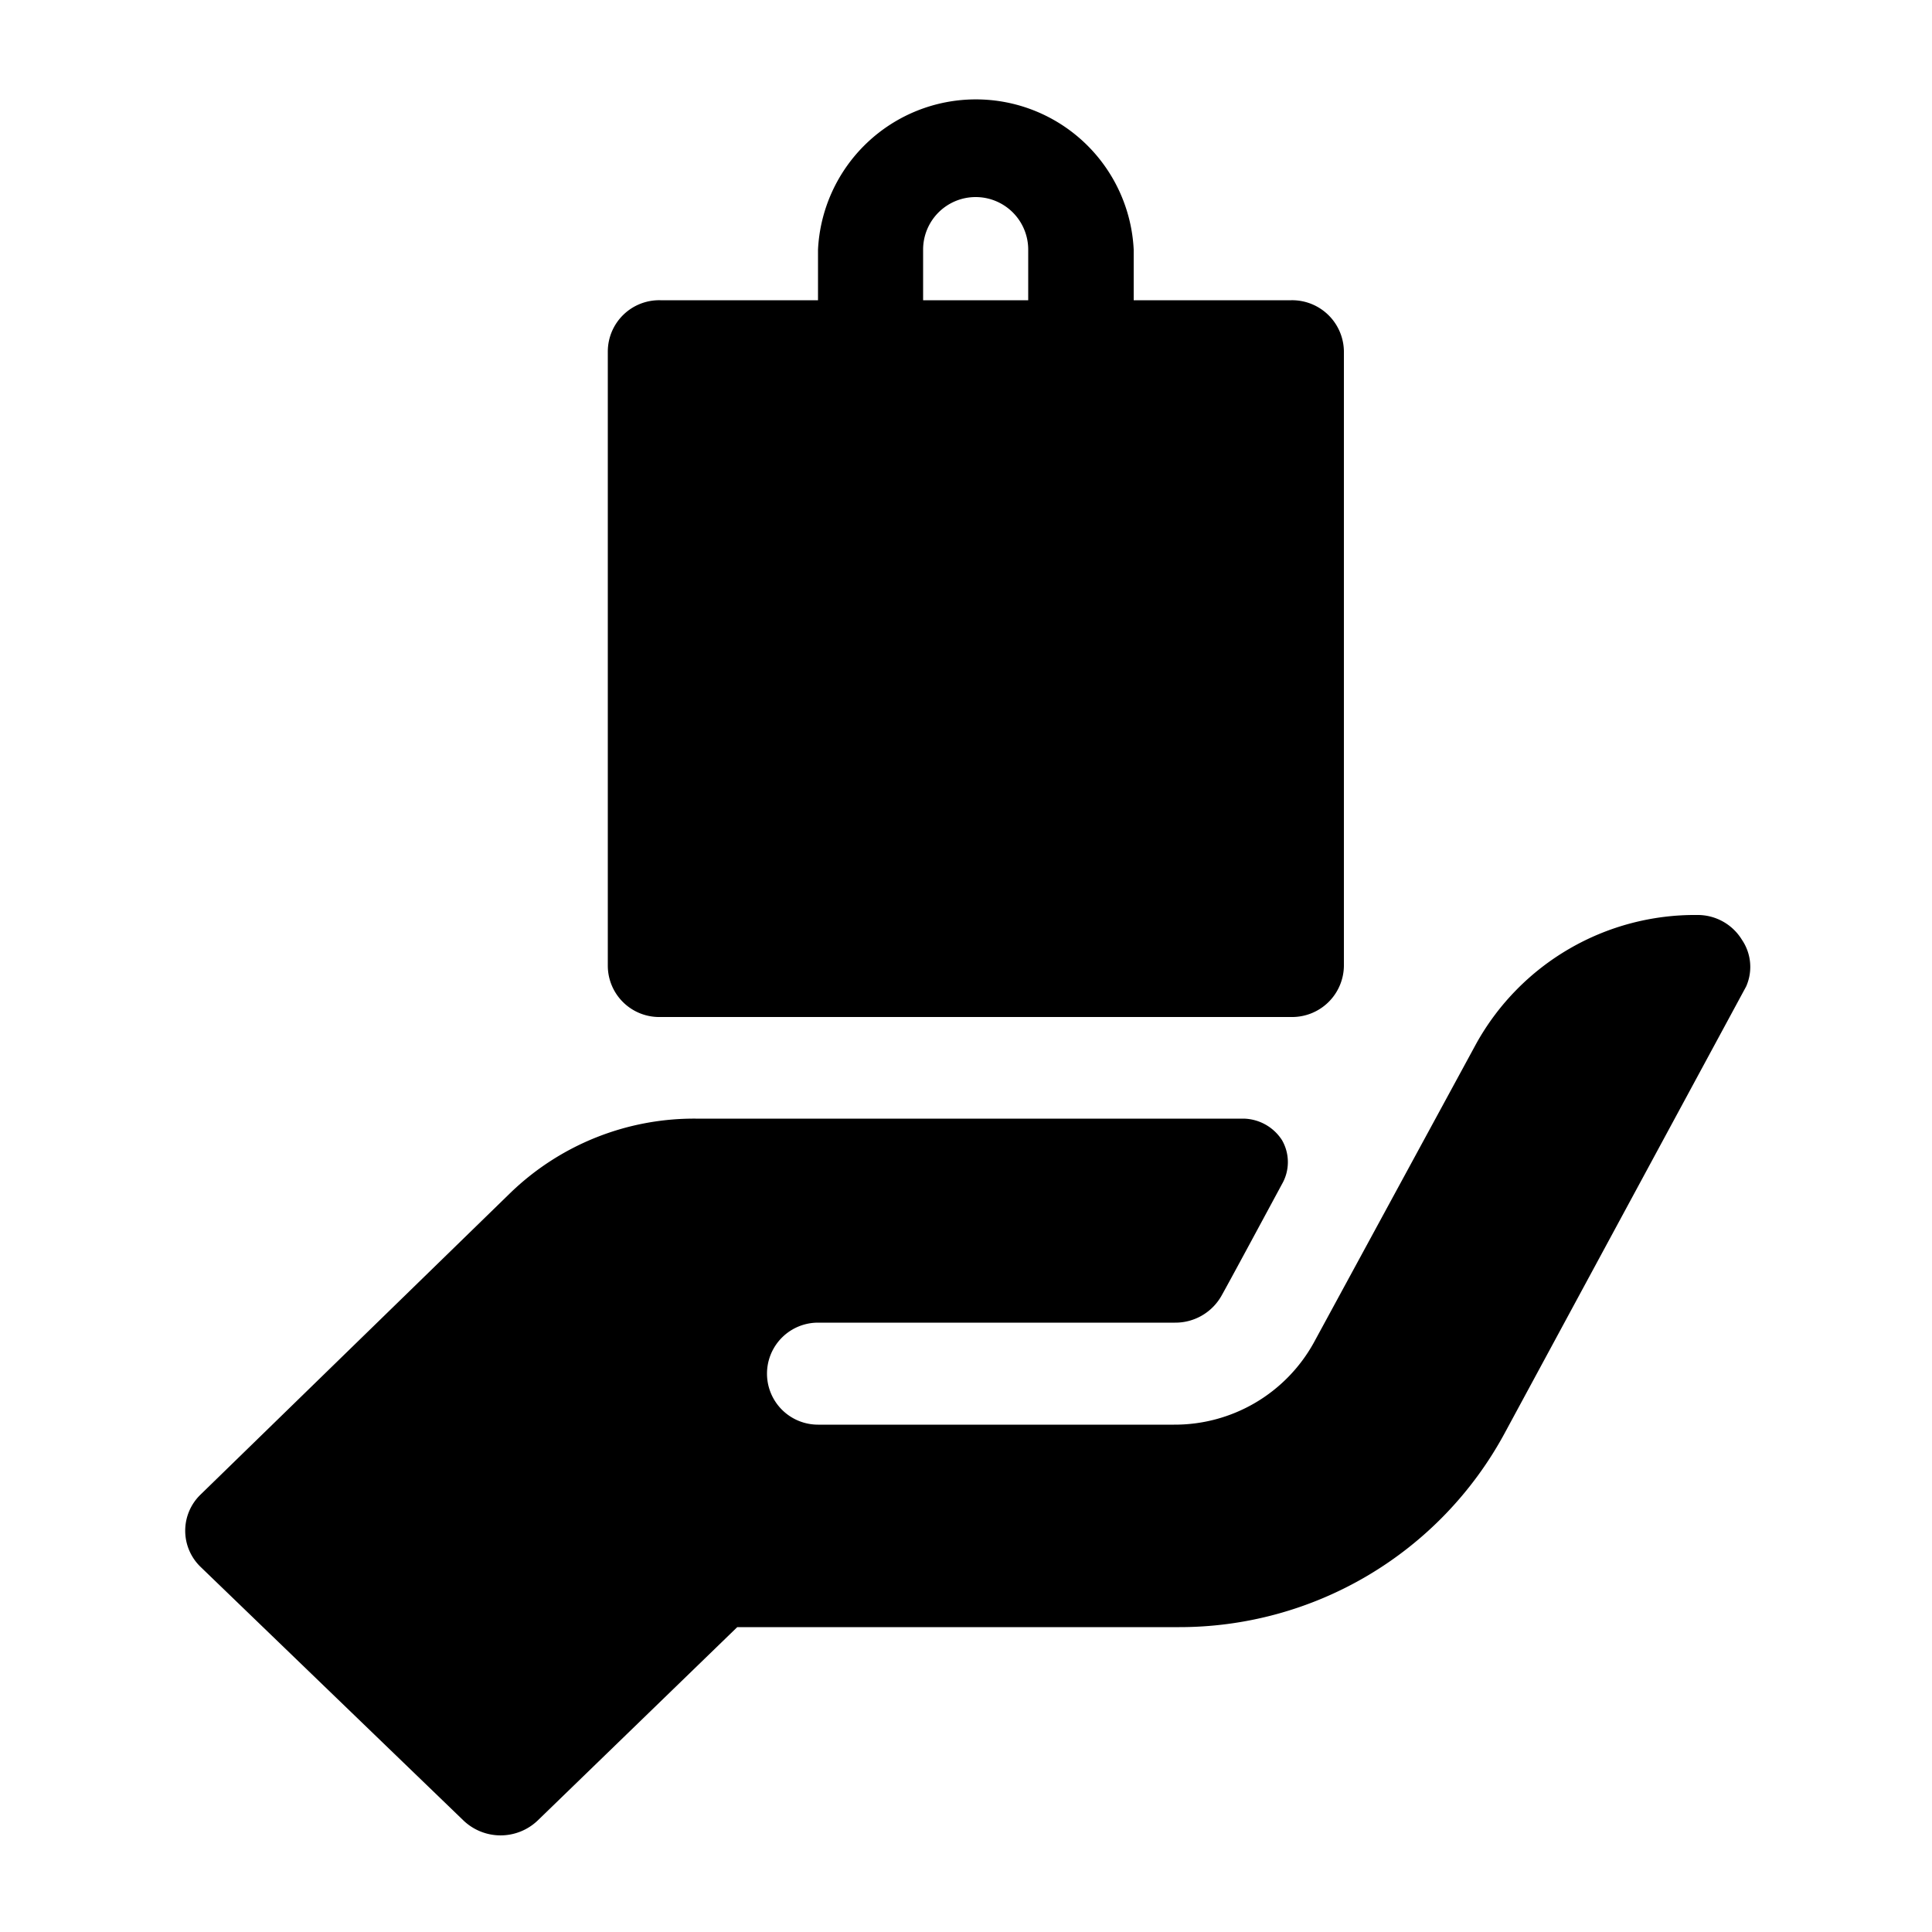 <svg id="Layer_1" data-name="Layer 1" xmlns="http://www.w3.org/2000/svg" viewBox="0 0 50 50"><title>SVG boxed 45</title><path d="M17.09 26.32H33.42A1.34 1.34.0 0034.78 25V9.09a1.34 1.34.0 00-1.36-1.32H29.34V6.46a4.09 4.09.0 00-8.17.0V7.77H17.09a1.33 1.33.0 00-1.36 1.32V25a1.33 1.33.0 001.36 1.32zm6.8-19.86a1.36 1.36.0 012.72.0V7.77H23.89z"/><path d="M45.08 24.32a1.34 1.34.0 00-1.16-.64A6.47 6.47.0 0038.21 27L34 34.75a4.11 4.11.0 01-3.62 2.12H21.17a1.32 1.32.0 110-2.64h9.24a1.37 1.37.0 001.21-.71c.24-.43.95-1.75 1.56-2.88a1.14 1.14.0 000-1.13 1.21 1.21.0 00-1-.56H18a6.84 6.84.0 00-4.81 1.94l-8 7.79a1.3 1.3.0 000 1.87l6.8 6.56a1.39 1.39.0 001.93.0l5.16-5h11.4a9.57 9.57.0 008.45-5l6.26-11.58A1.25 1.25.0 0045.08 24.32z"/></svg>